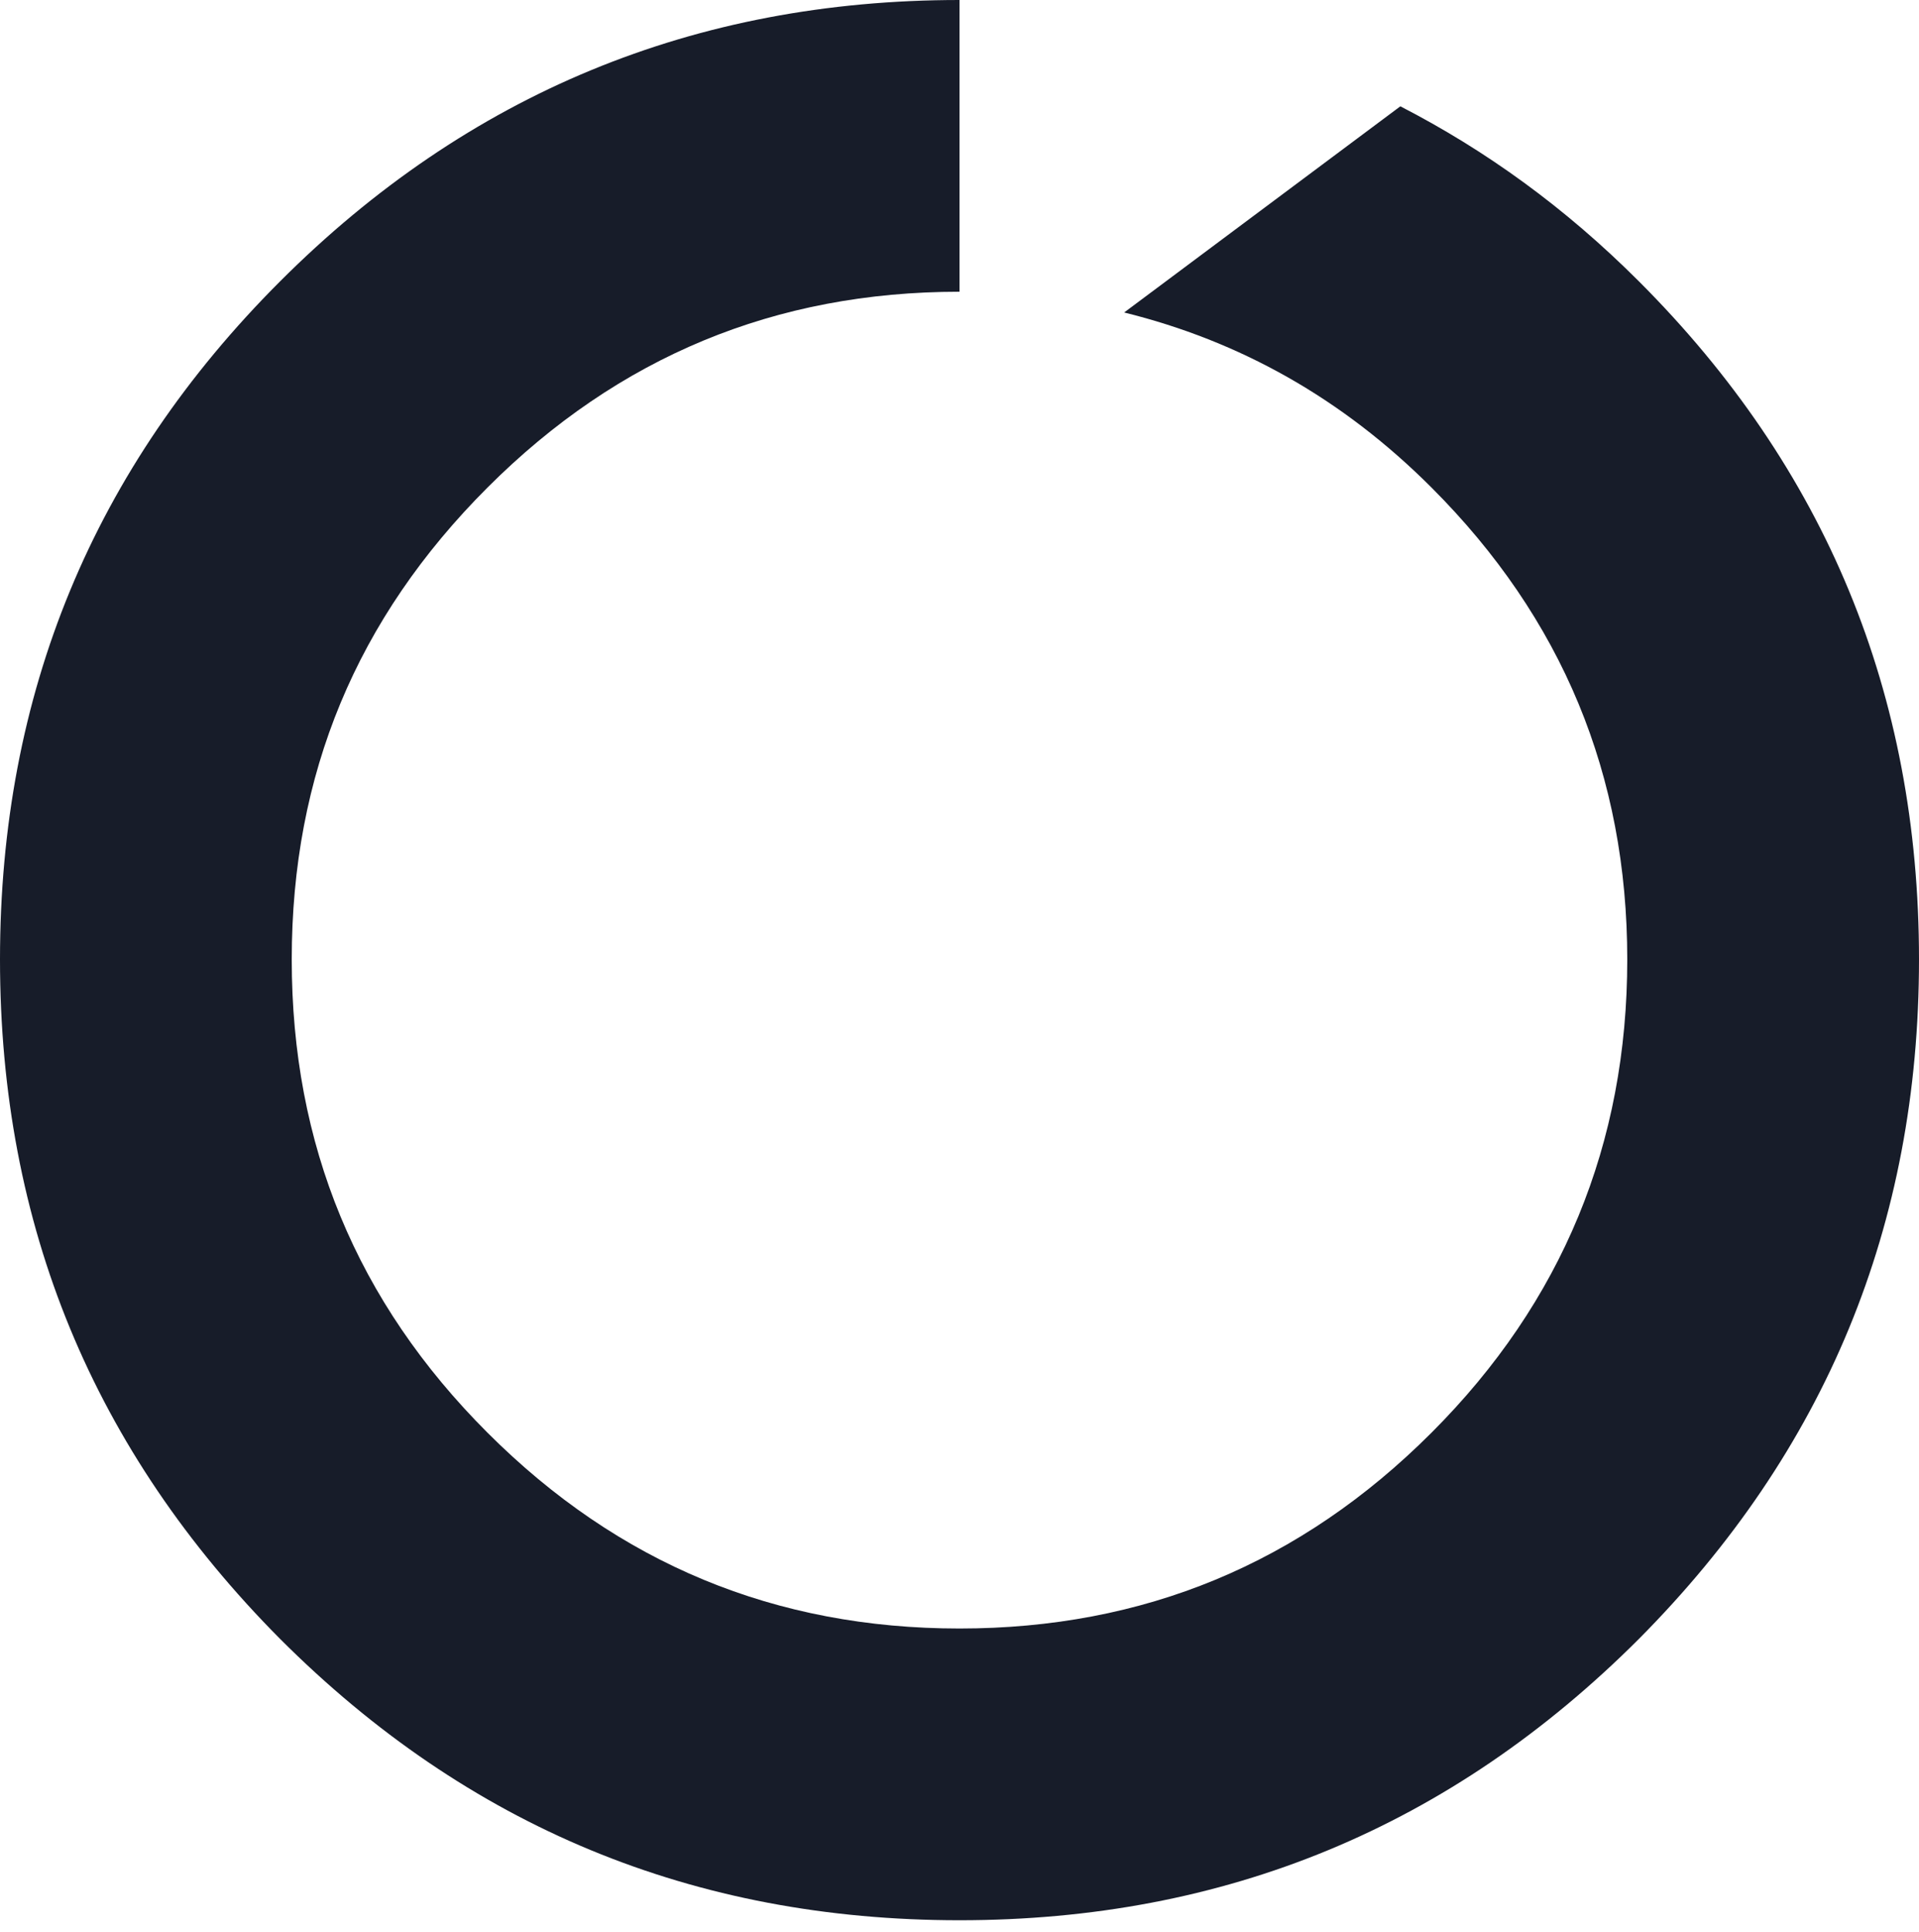 <svg width="148" height="149" viewBox="0 0 148 149" fill="none" xmlns="http://www.w3.org/2000/svg">
<path d="M126.4 21.7C120.7 16 114.6 11.6 108 8.2L86.7 24.1C95.6 26.3 103.5 30.7 110.4 37.6C120.5 47.7 125.5 59.8 125.5 74C125.5 88.2 120.5 100.4 110.4 110.5C100.3 120.6 88.2 125.6 74 125.6C59.8 125.6 47.7 120.6 37.6 110.5C27.5 100.4 22.5 88.3 22.5 74C22.5 59.7 27.5 47.7 37.6 37.6C47.7 27.5 59.8 22.5 74 22.5V0C53.6 0 36.1 7.2 21.6 21.7C7.2 36.1 0 53.5 0 74C0 94.5 7.2 111.9 21.6 126.4C36.1 140.9 53.5 148.1 74 148.1C94.5 148.1 111.9 140.9 126.4 126.4C140.8 111.9 148 94.5 148 74C148 53.5 140.8 36.1 126.4 21.7Z" fill="#171C29"/>
</svg>
